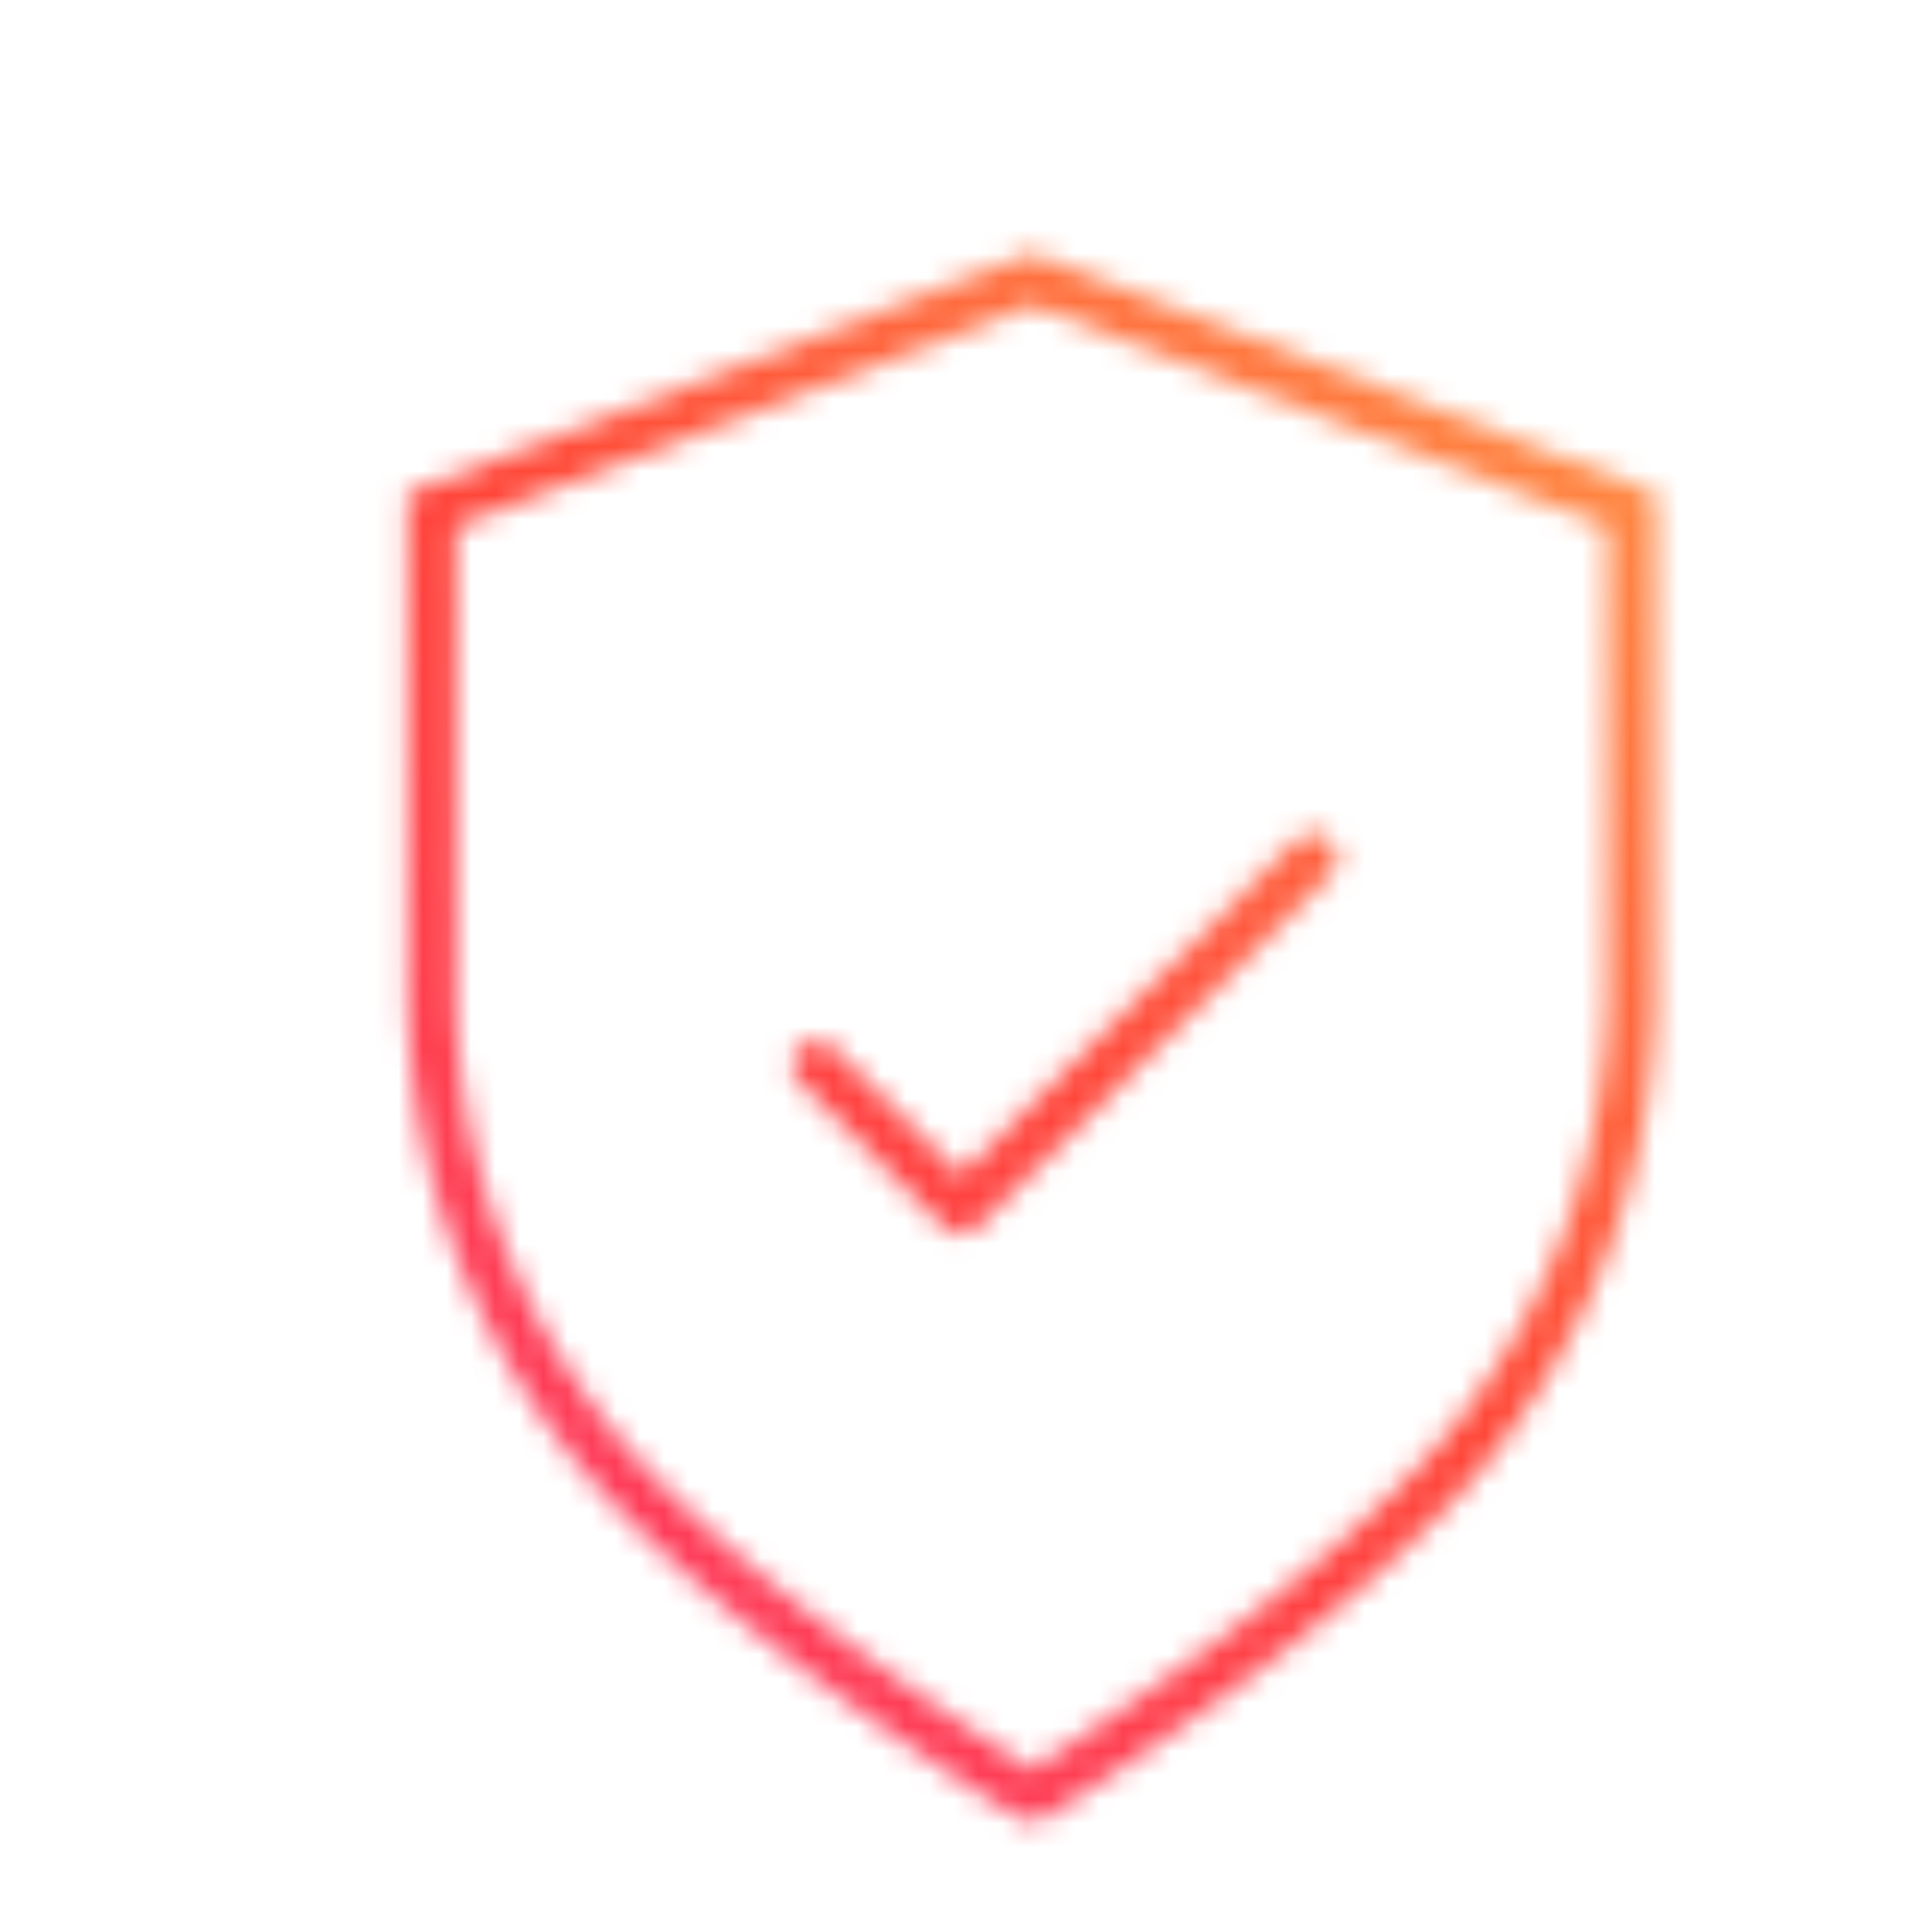 <svg width="80" height="80" viewBox="0 0 80 80" xmlns="http://www.w3.org/2000/svg">
    <defs>
        <linearGradient id="svg-defs-gradient-icon-security" x1="15" y1="65" x2="65" y2="15" gradientUnits="userSpaceOnUse">
            <stop offset="0" stop-color="#fe3966" />
            <stop offset="0.5" stop-color="#ff4538" />
            <stop offset="1" stop-color="#ff8a42" />
        </linearGradient>
        <mask id="svg-defs-mask-icon-security">
            <polyline class="uk-preserve" fill="none" stroke="#fff" stroke-linecap="round" stroke-linejoin="round" stroke-width="2" points="30.792 41.093 36.787 47.088 51.368 32.519" />
            <path class="uk-preserve" fill="none" stroke="#fff" stroke-width="2" d="M58.259,56.325a29.89,29.89,0,0,0,6.3-18.069V18.11L39.723,8.565,14.884,18.11V38.256a29.89,29.89,0,0,0,6.3,18.069c5.344,7.014,18.537,15.109,18.537,15.109S52.915,63.339,58.259,56.325Z" />
        </mask>
    </defs>
    <rect class="uk-preserve" width="74" height="74" fill="url(#svg-defs-gradient-icon-security)" x="3" y="3" mask="url(#svg-defs-mask-icon-security)" />
</svg>
